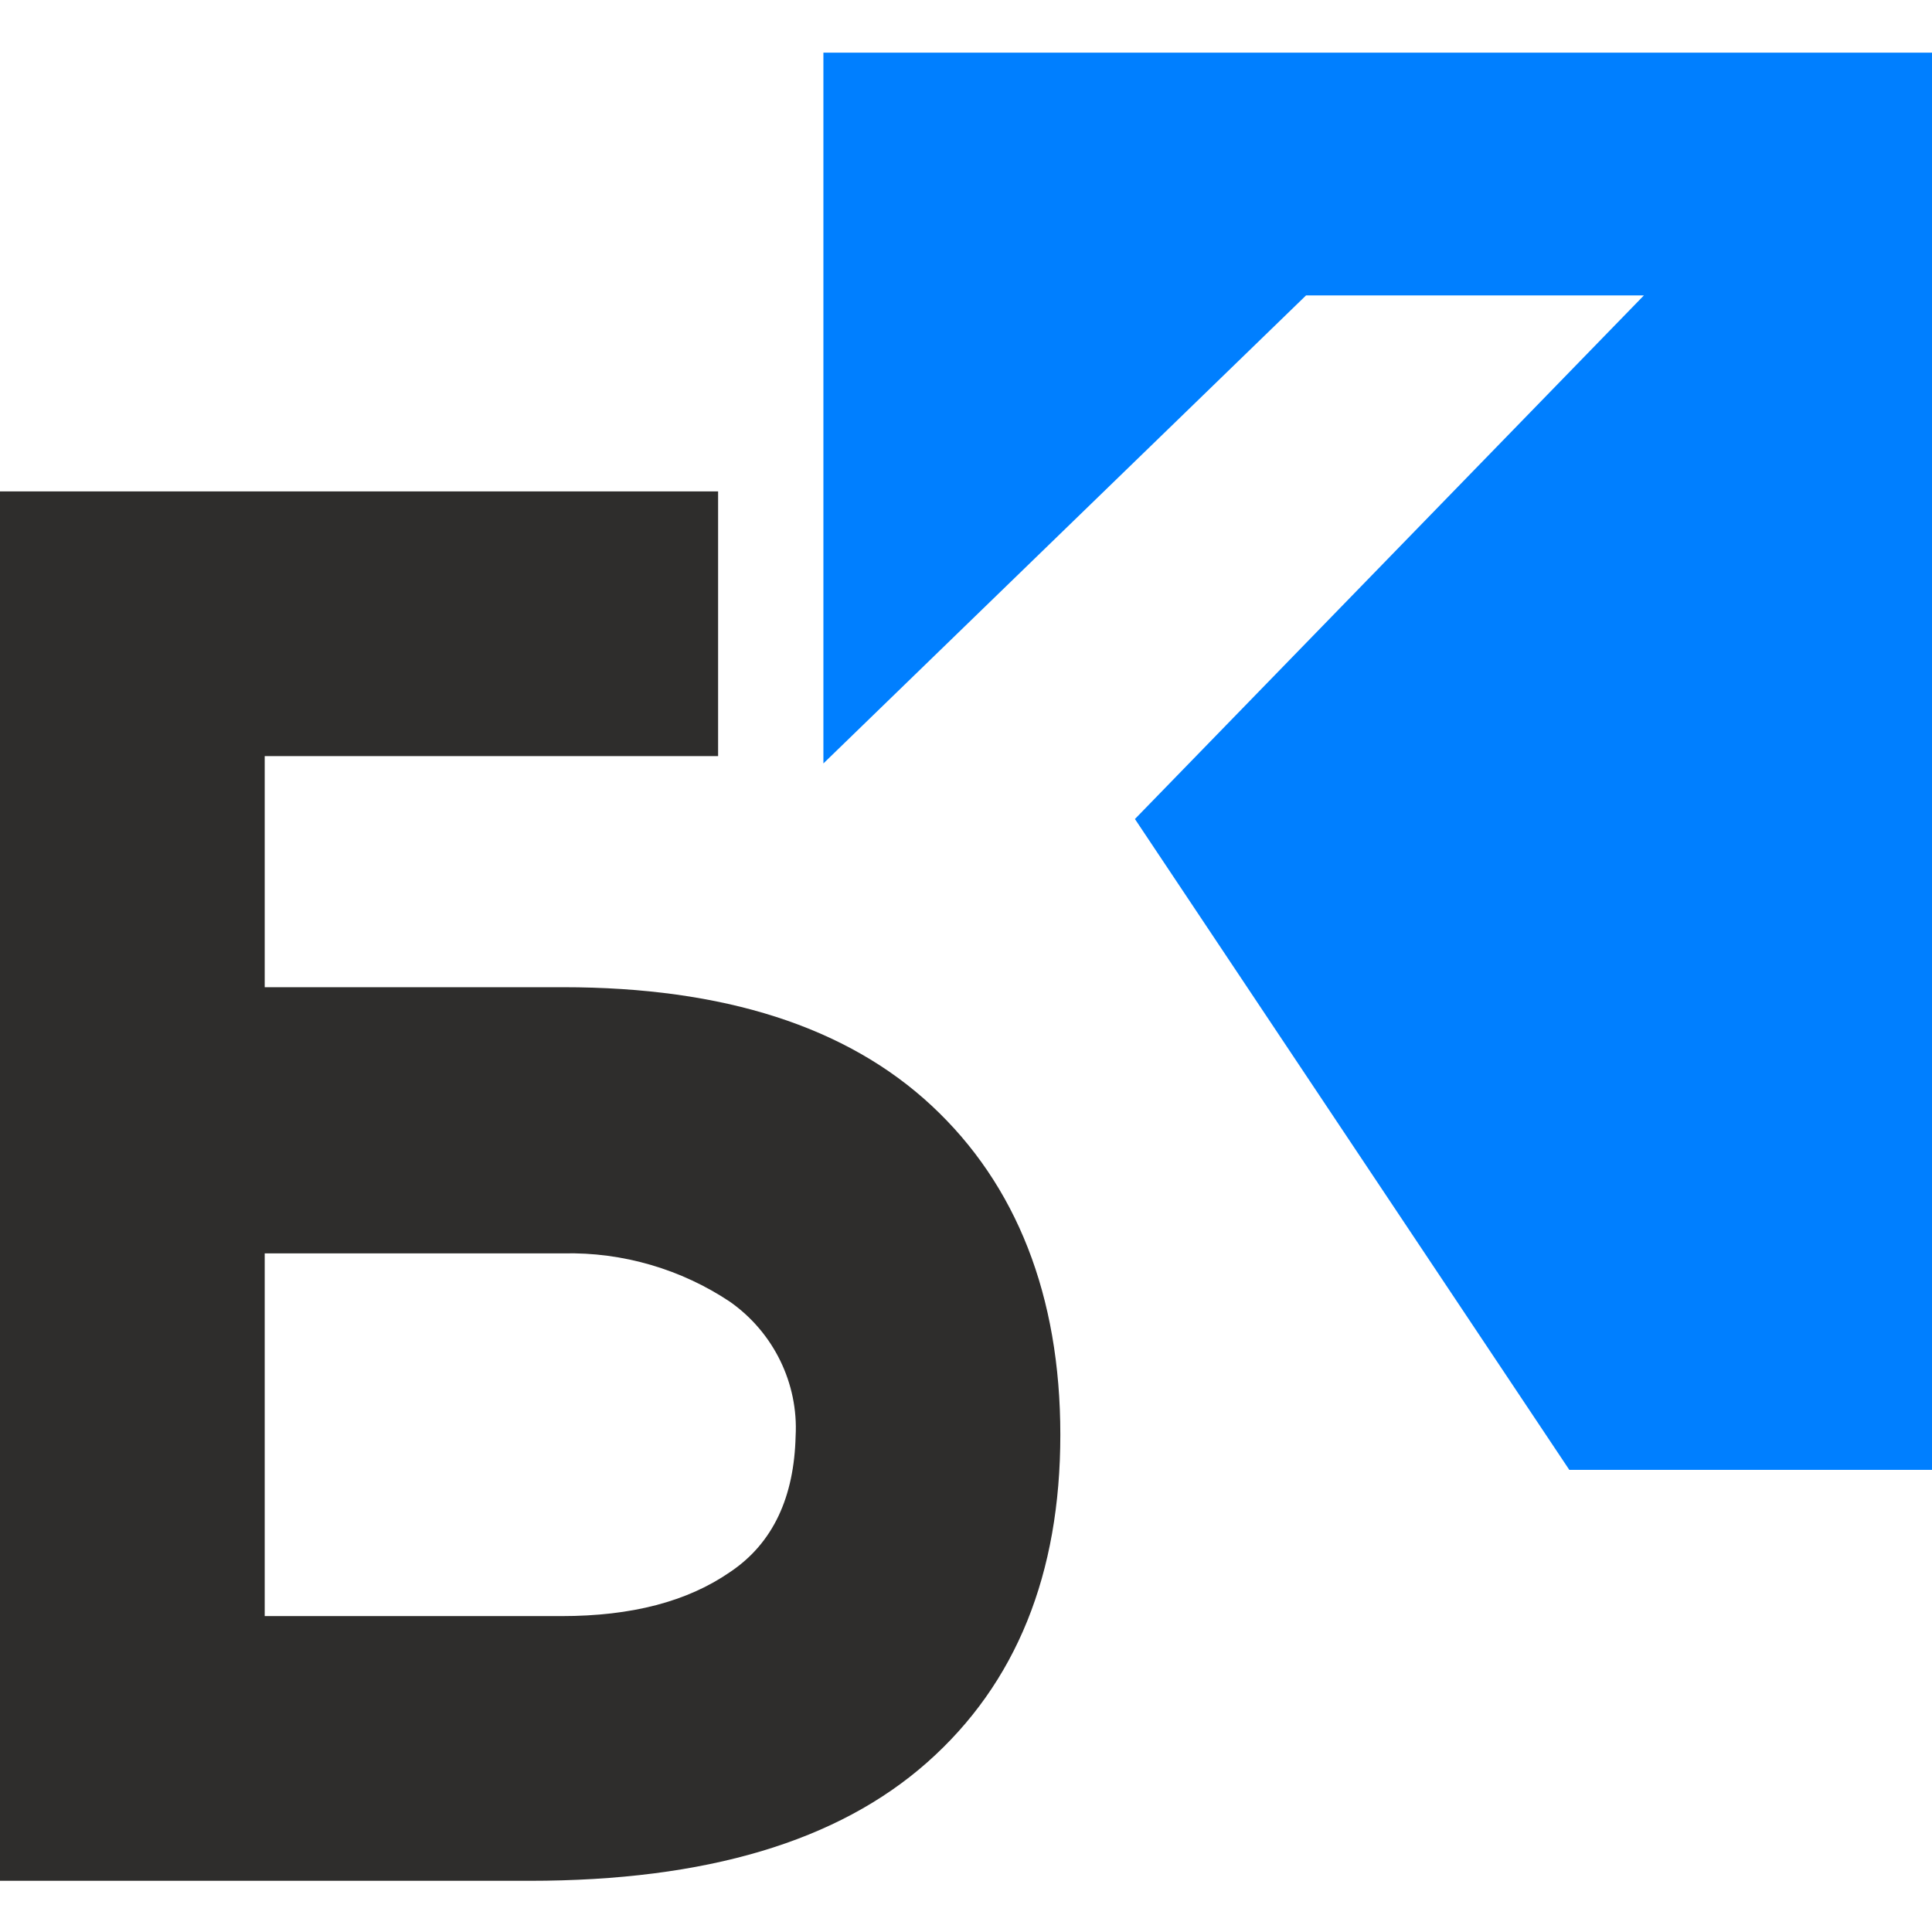 <?xml version="1.0" encoding="UTF-8"?> <!-- Generator: Adobe Illustrator 25.2.3, SVG Export Plug-In . SVG Version: 6.00 Build 0) --> <svg xmlns="http://www.w3.org/2000/svg" xmlns:xlink="http://www.w3.org/1999/xlink" version="1.1" id="Layer_1" x="0px" y="0px" viewBox="0 0 132.1 132.1" style="enable-background:new 0 0 132.1 132.1;" xml:space="preserve"> <style type="text/css"> .st0{fill:#007FFF;} .st1{fill:#2E2D2C;} </style> <polygon class="st0" points="56.3,3.6 56.3,52.2 89.3,20.2 112.4,20.2 77.6,56 107.3,100.5 132.1,100.5 132.1,3.6 "></polygon> <path class="st1" d="M63.7,75.6c-5.8-5.4-14.2-8.1-25.2-8.1H18.1V51.7h31V33.6H0v95h36.2c12.1,0,21.1-2.7,27.2-8.1 s9.1-12.9,9.1-22.4S69.5,81,63.7,75.6z M49.9,107.5c-2.9,2-6.7,3-11.5,3H18.1V85.7h20.4c4.1-0.1,8.1,1.1,11.4,3.3 c3,2.1,4.7,5.6,4.5,9.2C54.3,102.3,52.9,105.5,49.9,107.5z"></path> </svg> 